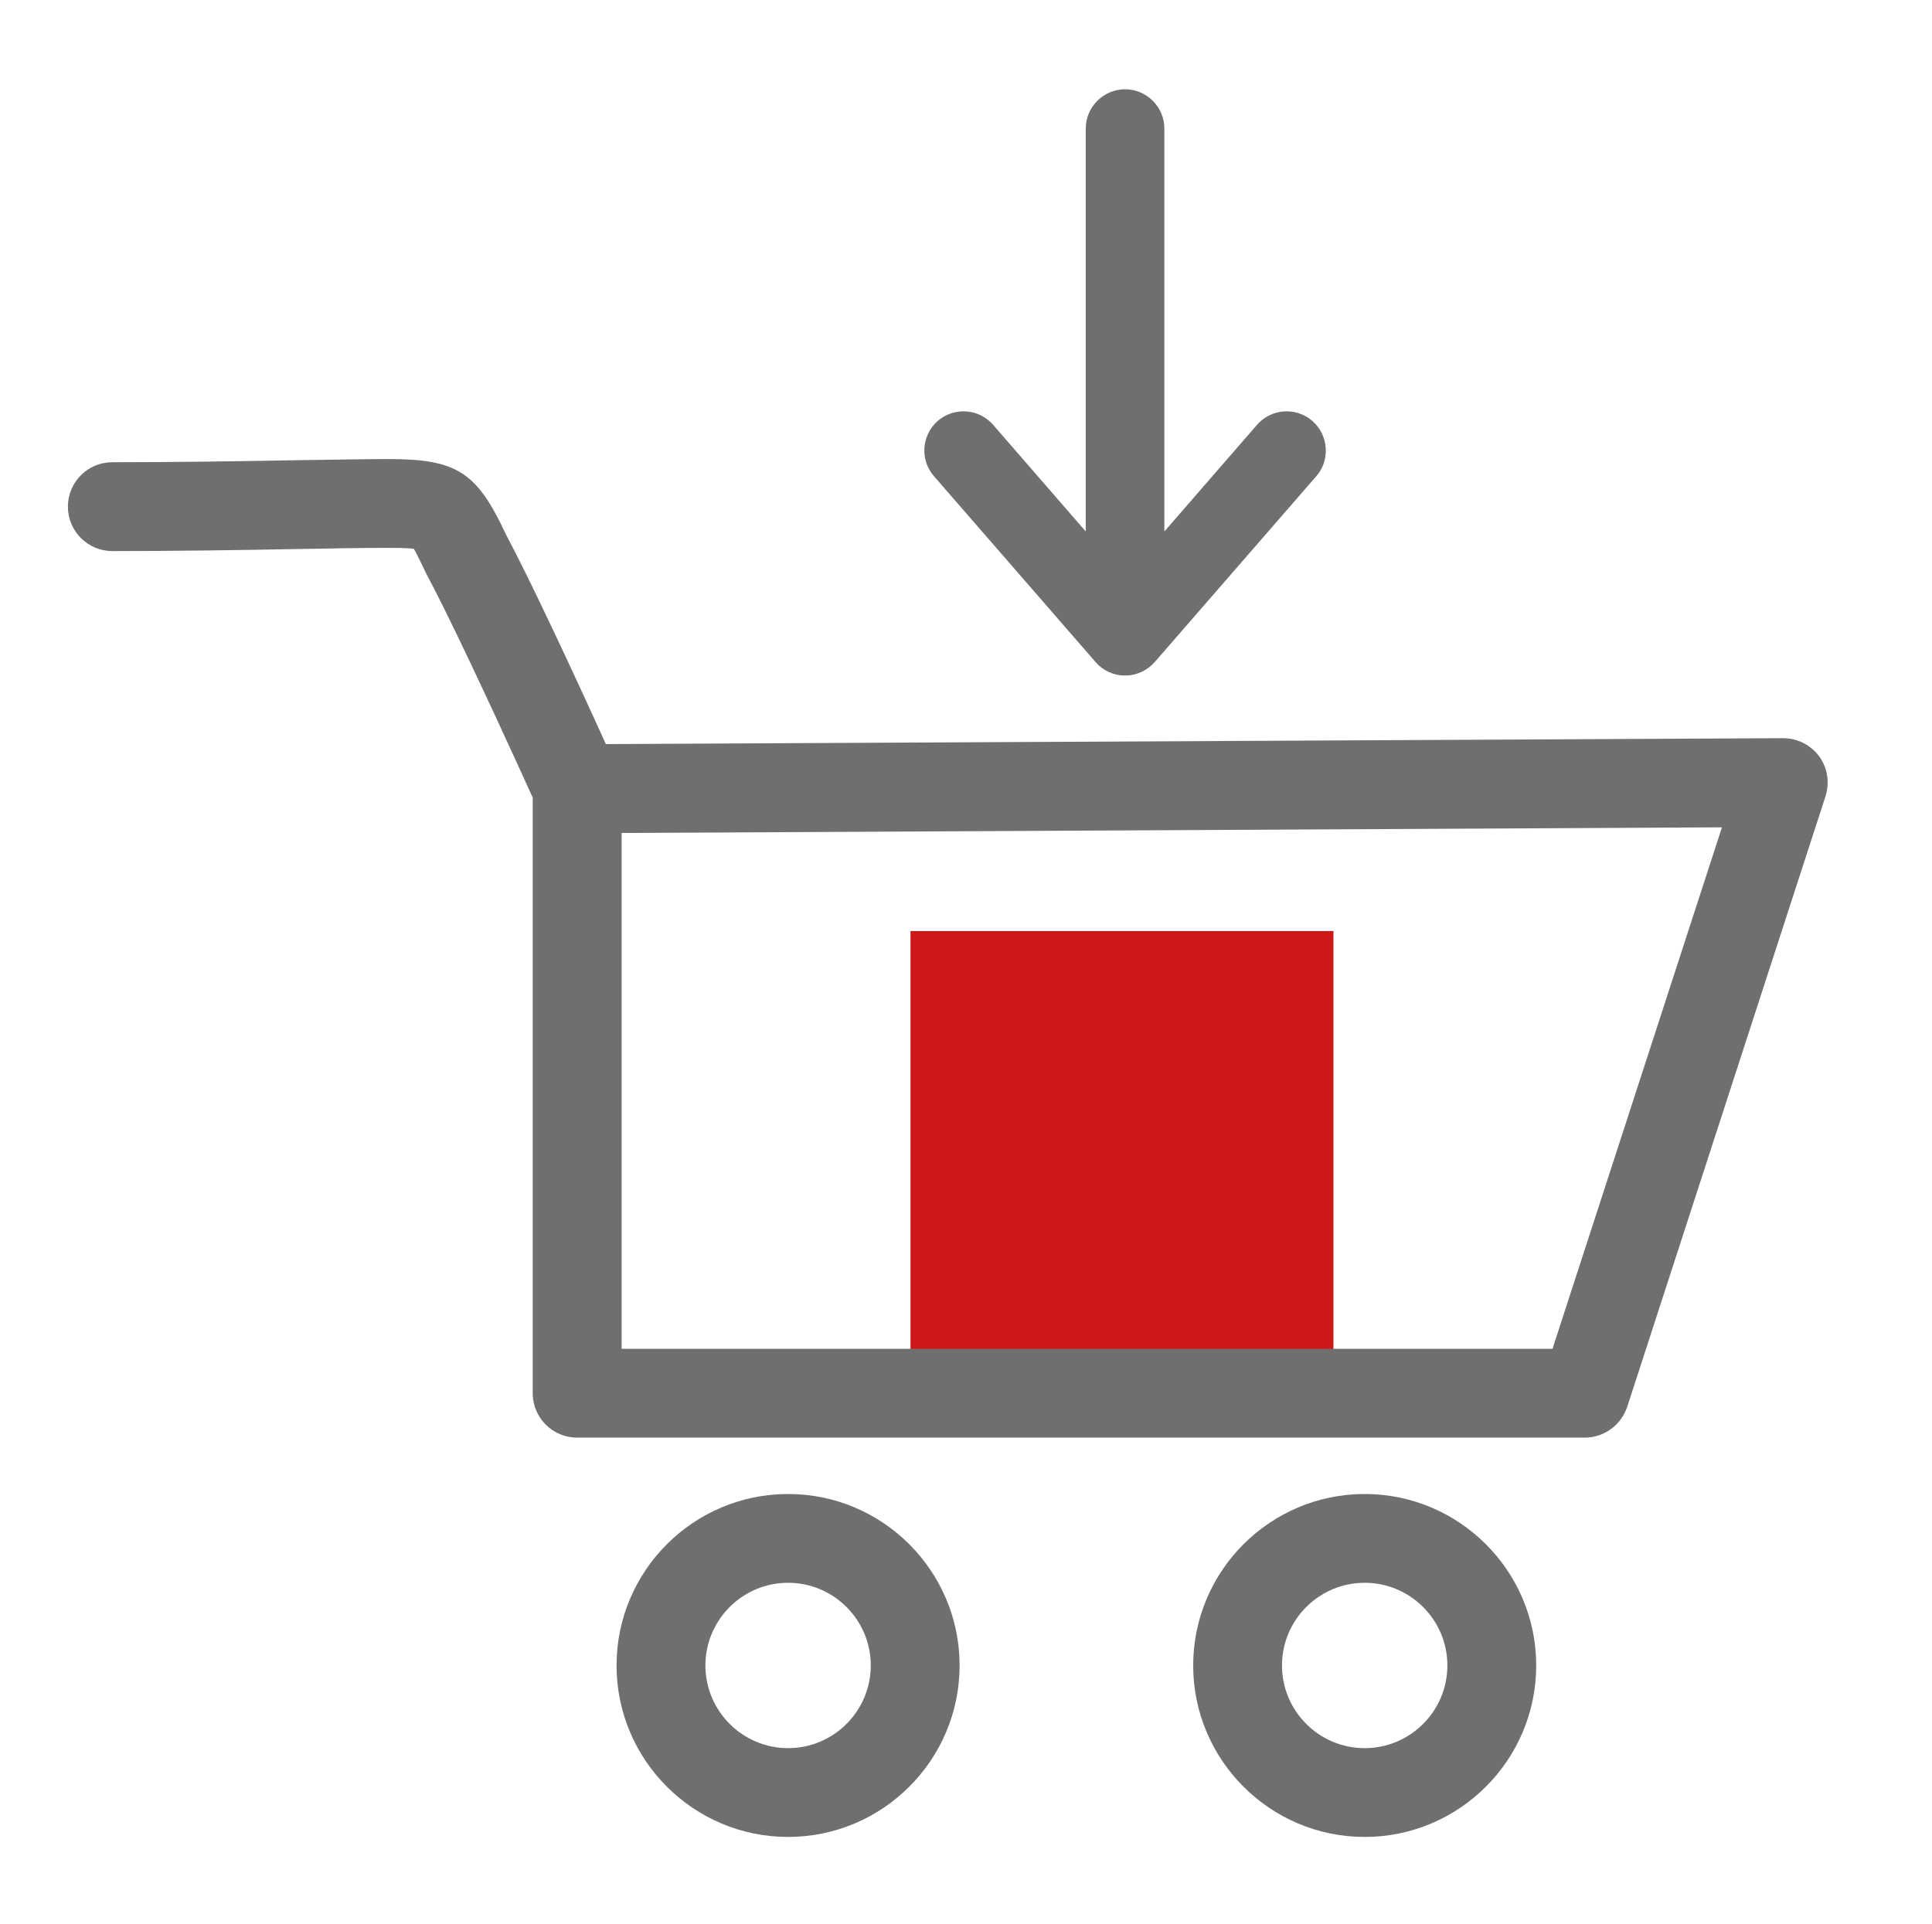 <?xml version="1.0" encoding="UTF-8"?><svg id="Ebene_1" xmlns="http://www.w3.org/2000/svg" viewBox="0 0 595.28 592.88"><defs><style>.cls-1{fill:#cd1719;}.cls-2{fill:#706f6f;}</style></defs><rect class="cls-1" x="280.54" y="286.91" width="130.32" height="130.32"/><path class="cls-2" d="M405.57,146.75l-49.78,57.27c-2.35,2.65-5.67,4.16-9.15,4.16s-6.81-1.51-9.08-4.16l-49.78-57.27c-4.39-4.99-3.86-12.64,1.14-17.02,5.07-4.39,12.71-3.86,17.1,1.21l28.52,32.84V39.62c0-6.66,5.45-12.11,12.11-12.11s12.11,5.45,12.11,12.11v124.16l28.52-32.84c4.39-5.07,12.03-5.6,17.1-1.21,4.99,4.39,5.52,12.03,1.21,17.02Z"/><path class="cls-2" d="M560.52,233.08c-2.65-3.56-6.73-5.6-11.12-5.6h-.08l-362.64,1.82c-10.44-23-23.23-50.39-30.79-64.61-9-19.29-15.13-23.23-36.32-23.23-7.19,0-17.48,.23-29.43,.38-16.49,.3-36.17,.6-55.53,.6-7.57,0-13.69,6.13-13.69,13.69s6.13,13.69,13.69,13.69c19.52,0,39.42-.3,55.99-.61,11.8-.23,21.87-.38,28.98-.38,1.74,0,5.9,0,7.94,.3,.98,1.66,2.65,5.22,3.86,7.72,6.43,12.03,18.01,36.47,32.76,68.93v183.55c0,7.57,6.13,13.69,13.69,13.69H488.27c5.98,0,11.2-3.86,13.09-9.46l61.13-188.24c1.29-4.16,.61-8.7-1.97-12.26Zm-82.17,182.57H191.53v-158.96l339.03-1.74-52.21,160.7Z"/><path class="cls-2" d="M420.48,566.07c-29.14,0-52.84-23.7-52.84-52.84s23.7-52.84,52.84-52.84,52.85,23.7,52.85,52.84-23.71,52.84-52.85,52.84Zm0-78.32c-14.05,0-25.48,11.43-25.48,25.48s11.43,25.48,25.48,25.48,25.48-11.43,25.48-25.48-11.43-25.48-25.48-25.48Zm-177.66,78.32c-29.14,0-52.85-23.7-52.85-52.84s23.71-52.84,52.85-52.84,52.85,23.7,52.85,52.84-23.71,52.84-52.85,52.84Zm0-78.32c-14.05,0-25.47,11.43-25.47,25.48s11.43,25.48,25.47,25.48,25.48-11.43,25.48-25.48-11.43-25.48-25.48-25.48Z"/></svg>